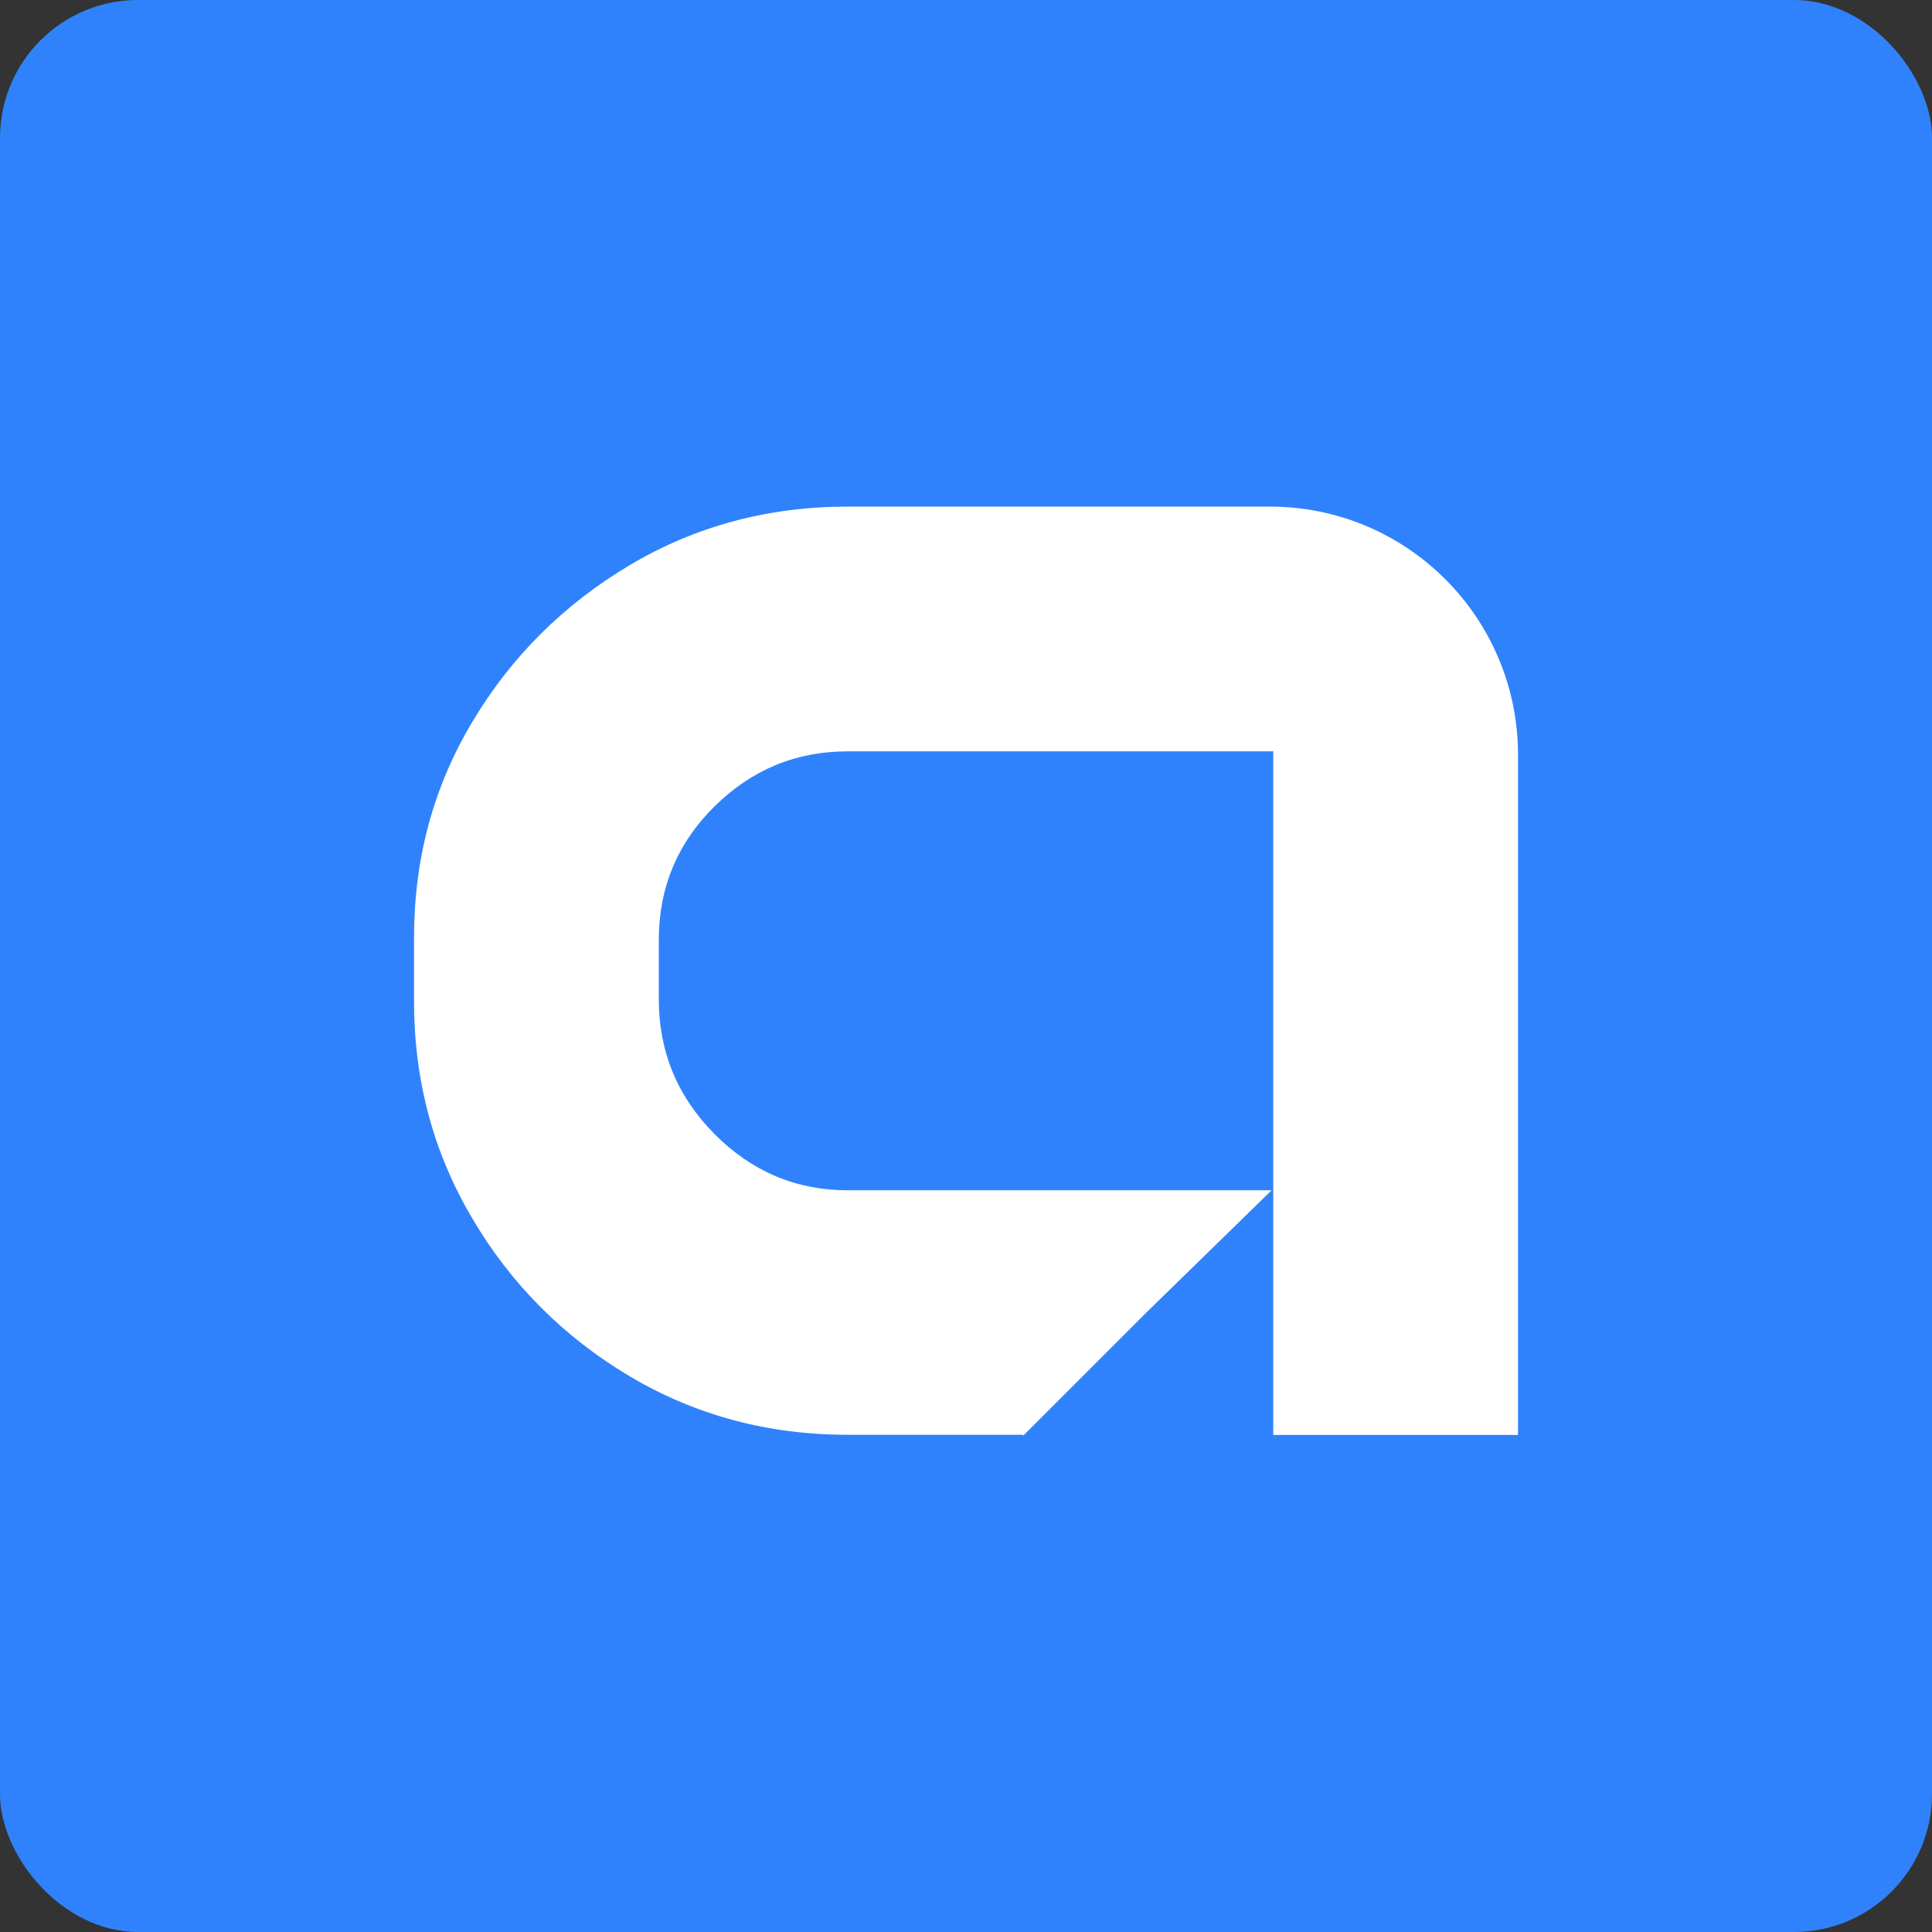 <svg width="56" height="56" viewBox="0 0 56 56" fill="none" xmlns="http://www.w3.org/2000/svg">
<rect x="0" y="0" width="56" height="56" fill="#333333" stroke="none"/>
<rect width="56" height="56" rx="4" fill="#3082FC"/>
<path d="M36.807 14.684H24.574C22.271 14.684 20.161 15.248 18.257 16.378C16.354 17.512 14.833 19.017 13.707 20.897C12.569 22.785 12.001 24.879 12.001 27.186V29.022C12.001 31.329 12.569 33.435 13.703 35.339C14.829 37.243 16.349 38.759 18.253 39.893C20.157 41.023 22.267 41.588 24.57 41.588H29.653V41.619L33.212 38.06L36.858 34.501H29.673H24.574C23.073 34.501 21.789 33.956 20.71 32.87C19.632 31.784 19.095 30.48 19.095 28.955V27.257C19.095 25.732 19.632 24.44 20.71 23.374C21.789 22.311 23.069 21.778 24.574 21.778H36.906V41.592H44V21.877C44 17.903 40.781 14.684 36.807 14.684Z" fill="white"/>
</svg>
